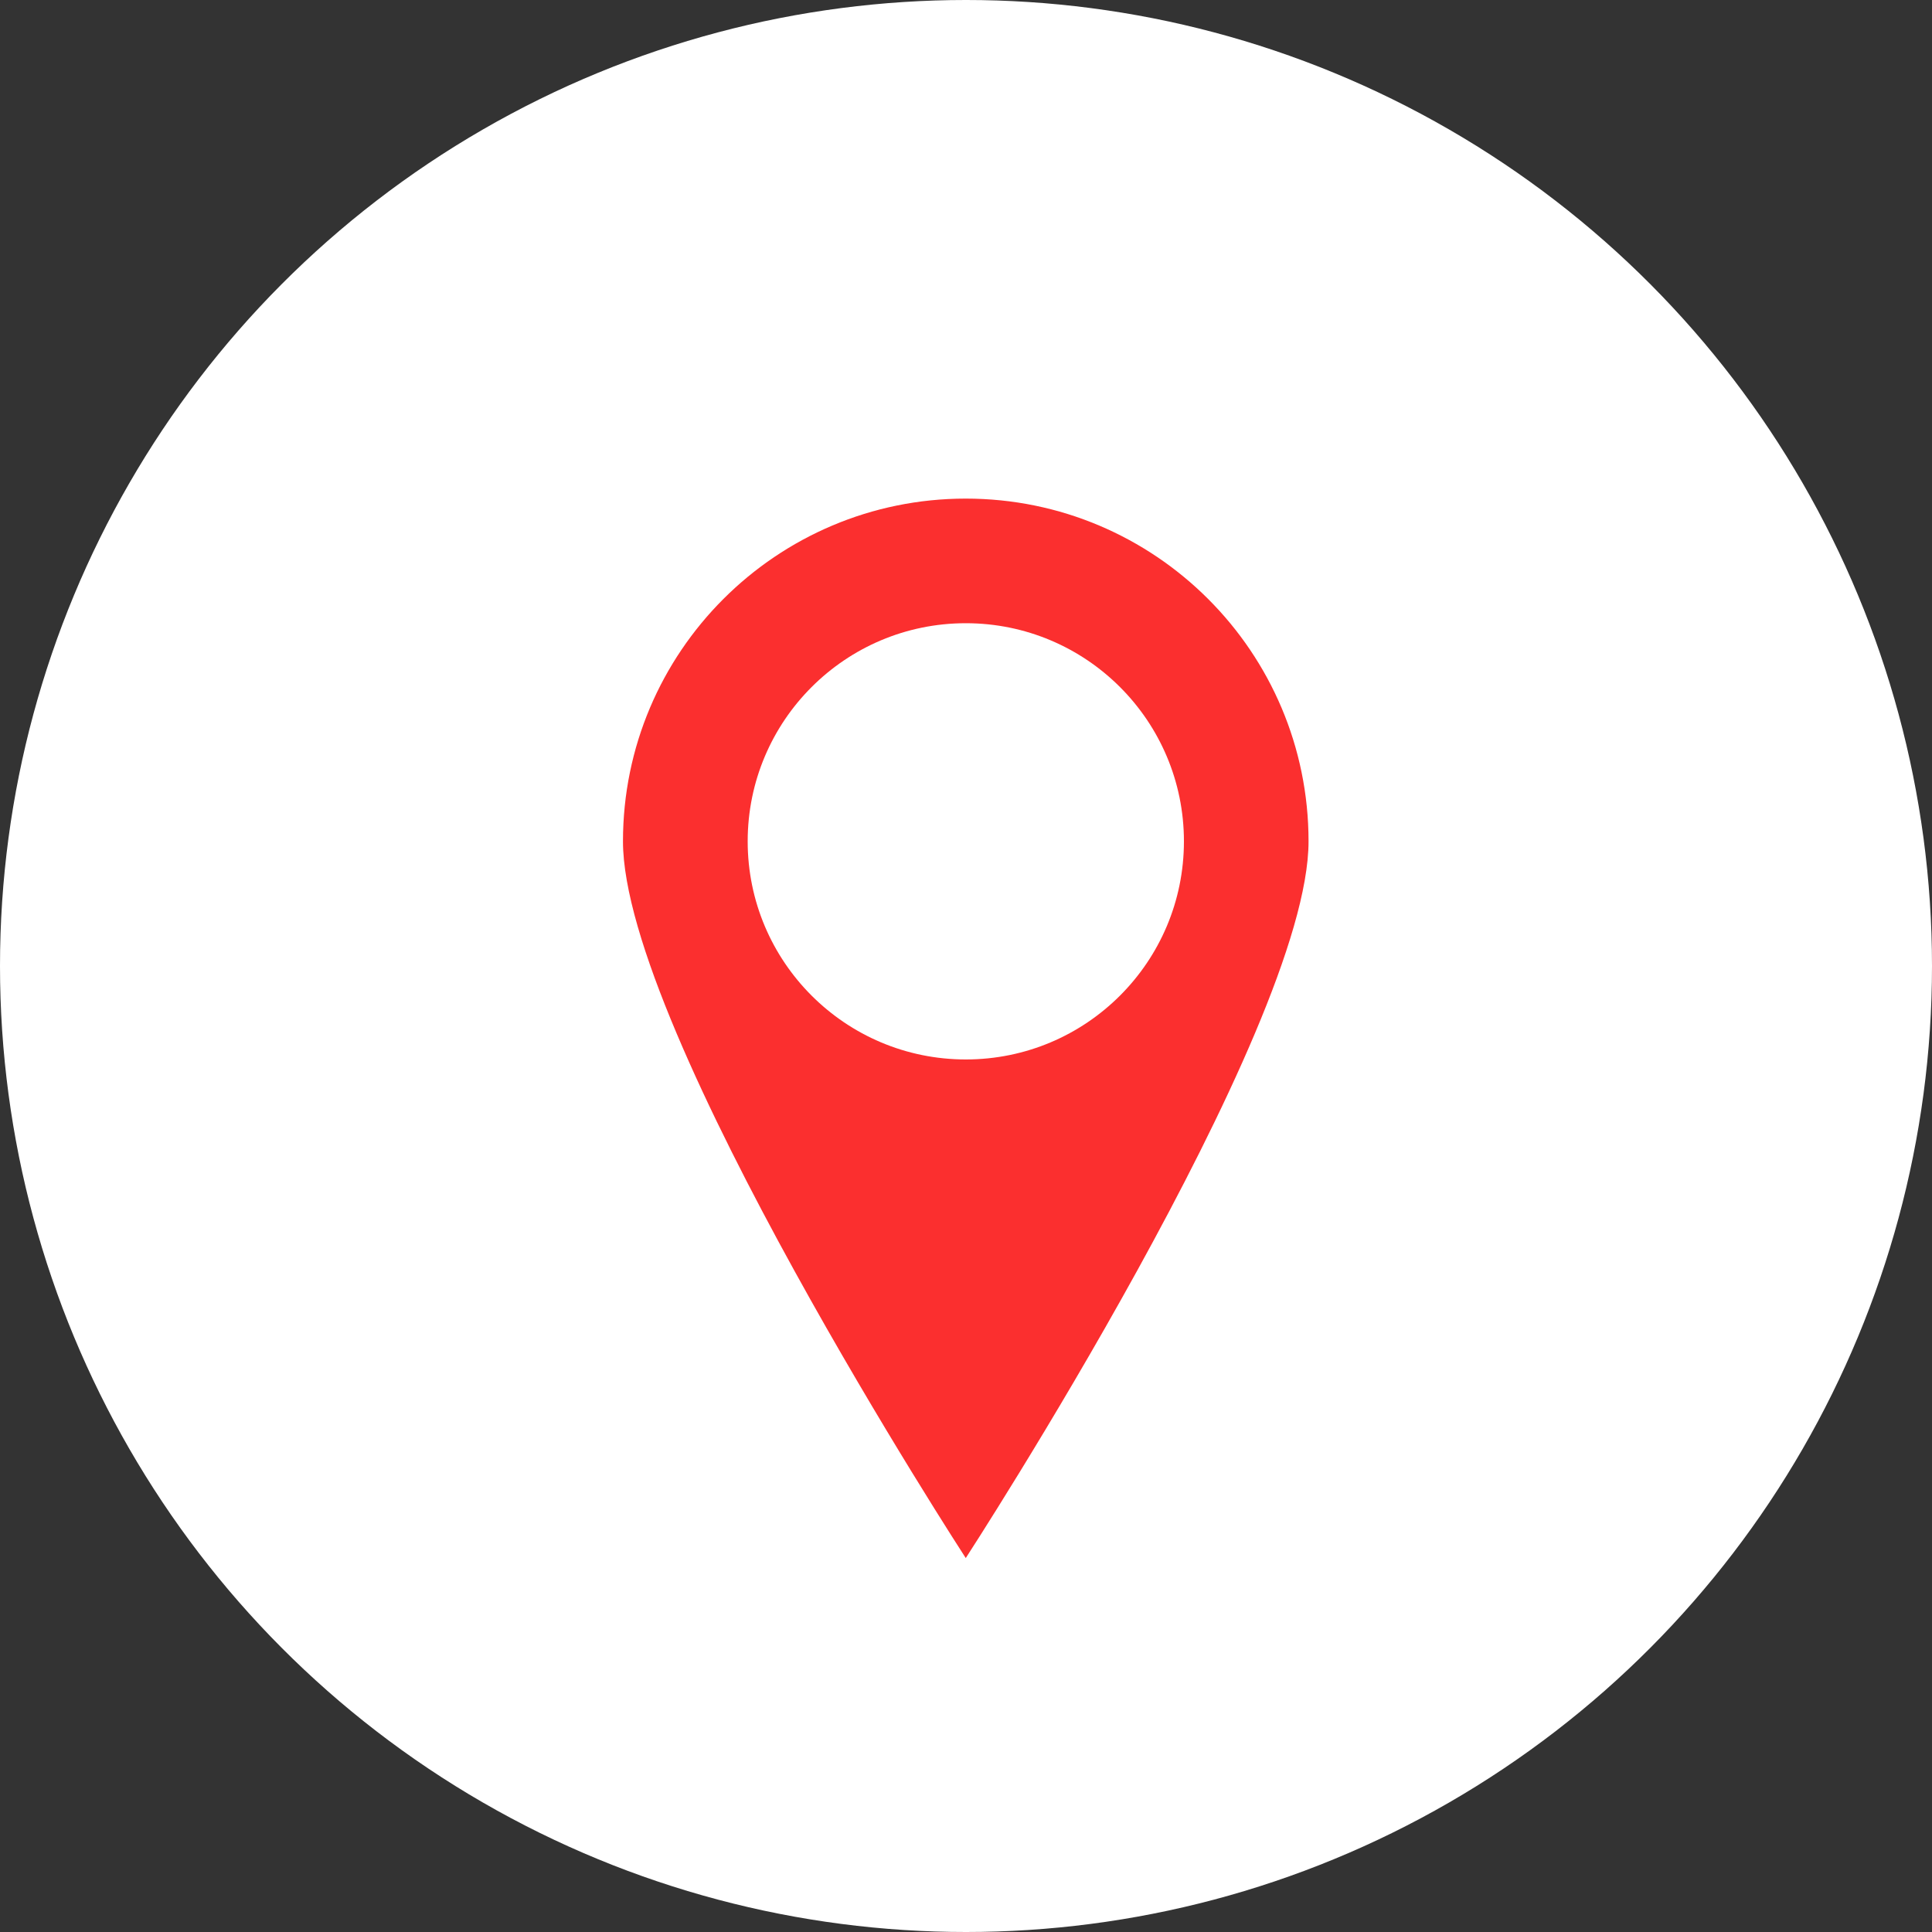 <?xml version="1.0" encoding="UTF-8"?> <svg xmlns="http://www.w3.org/2000/svg" width="40" height="40" viewBox="0 0 40 40" fill="none"><rect x="0" y="0" width="40" height="40" fill="#333333" stroke="none"/> <circle cx="20" cy="20" r="20" fill="white"></circle> <path d="M27.092 17.419C27.092 21.339 19.995 32.258 19.995 32.258C19.995 32.258 12.898 21.339 12.898 17.419C12.898 13.5 16.076 10.323 19.995 10.323C23.915 10.323 27.092 13.5 27.092 17.419Z" fill="#FB2F2F"></path> <circle cx="19.996" cy="17.419" r="4.516" fill="white"></circle> </svg> 